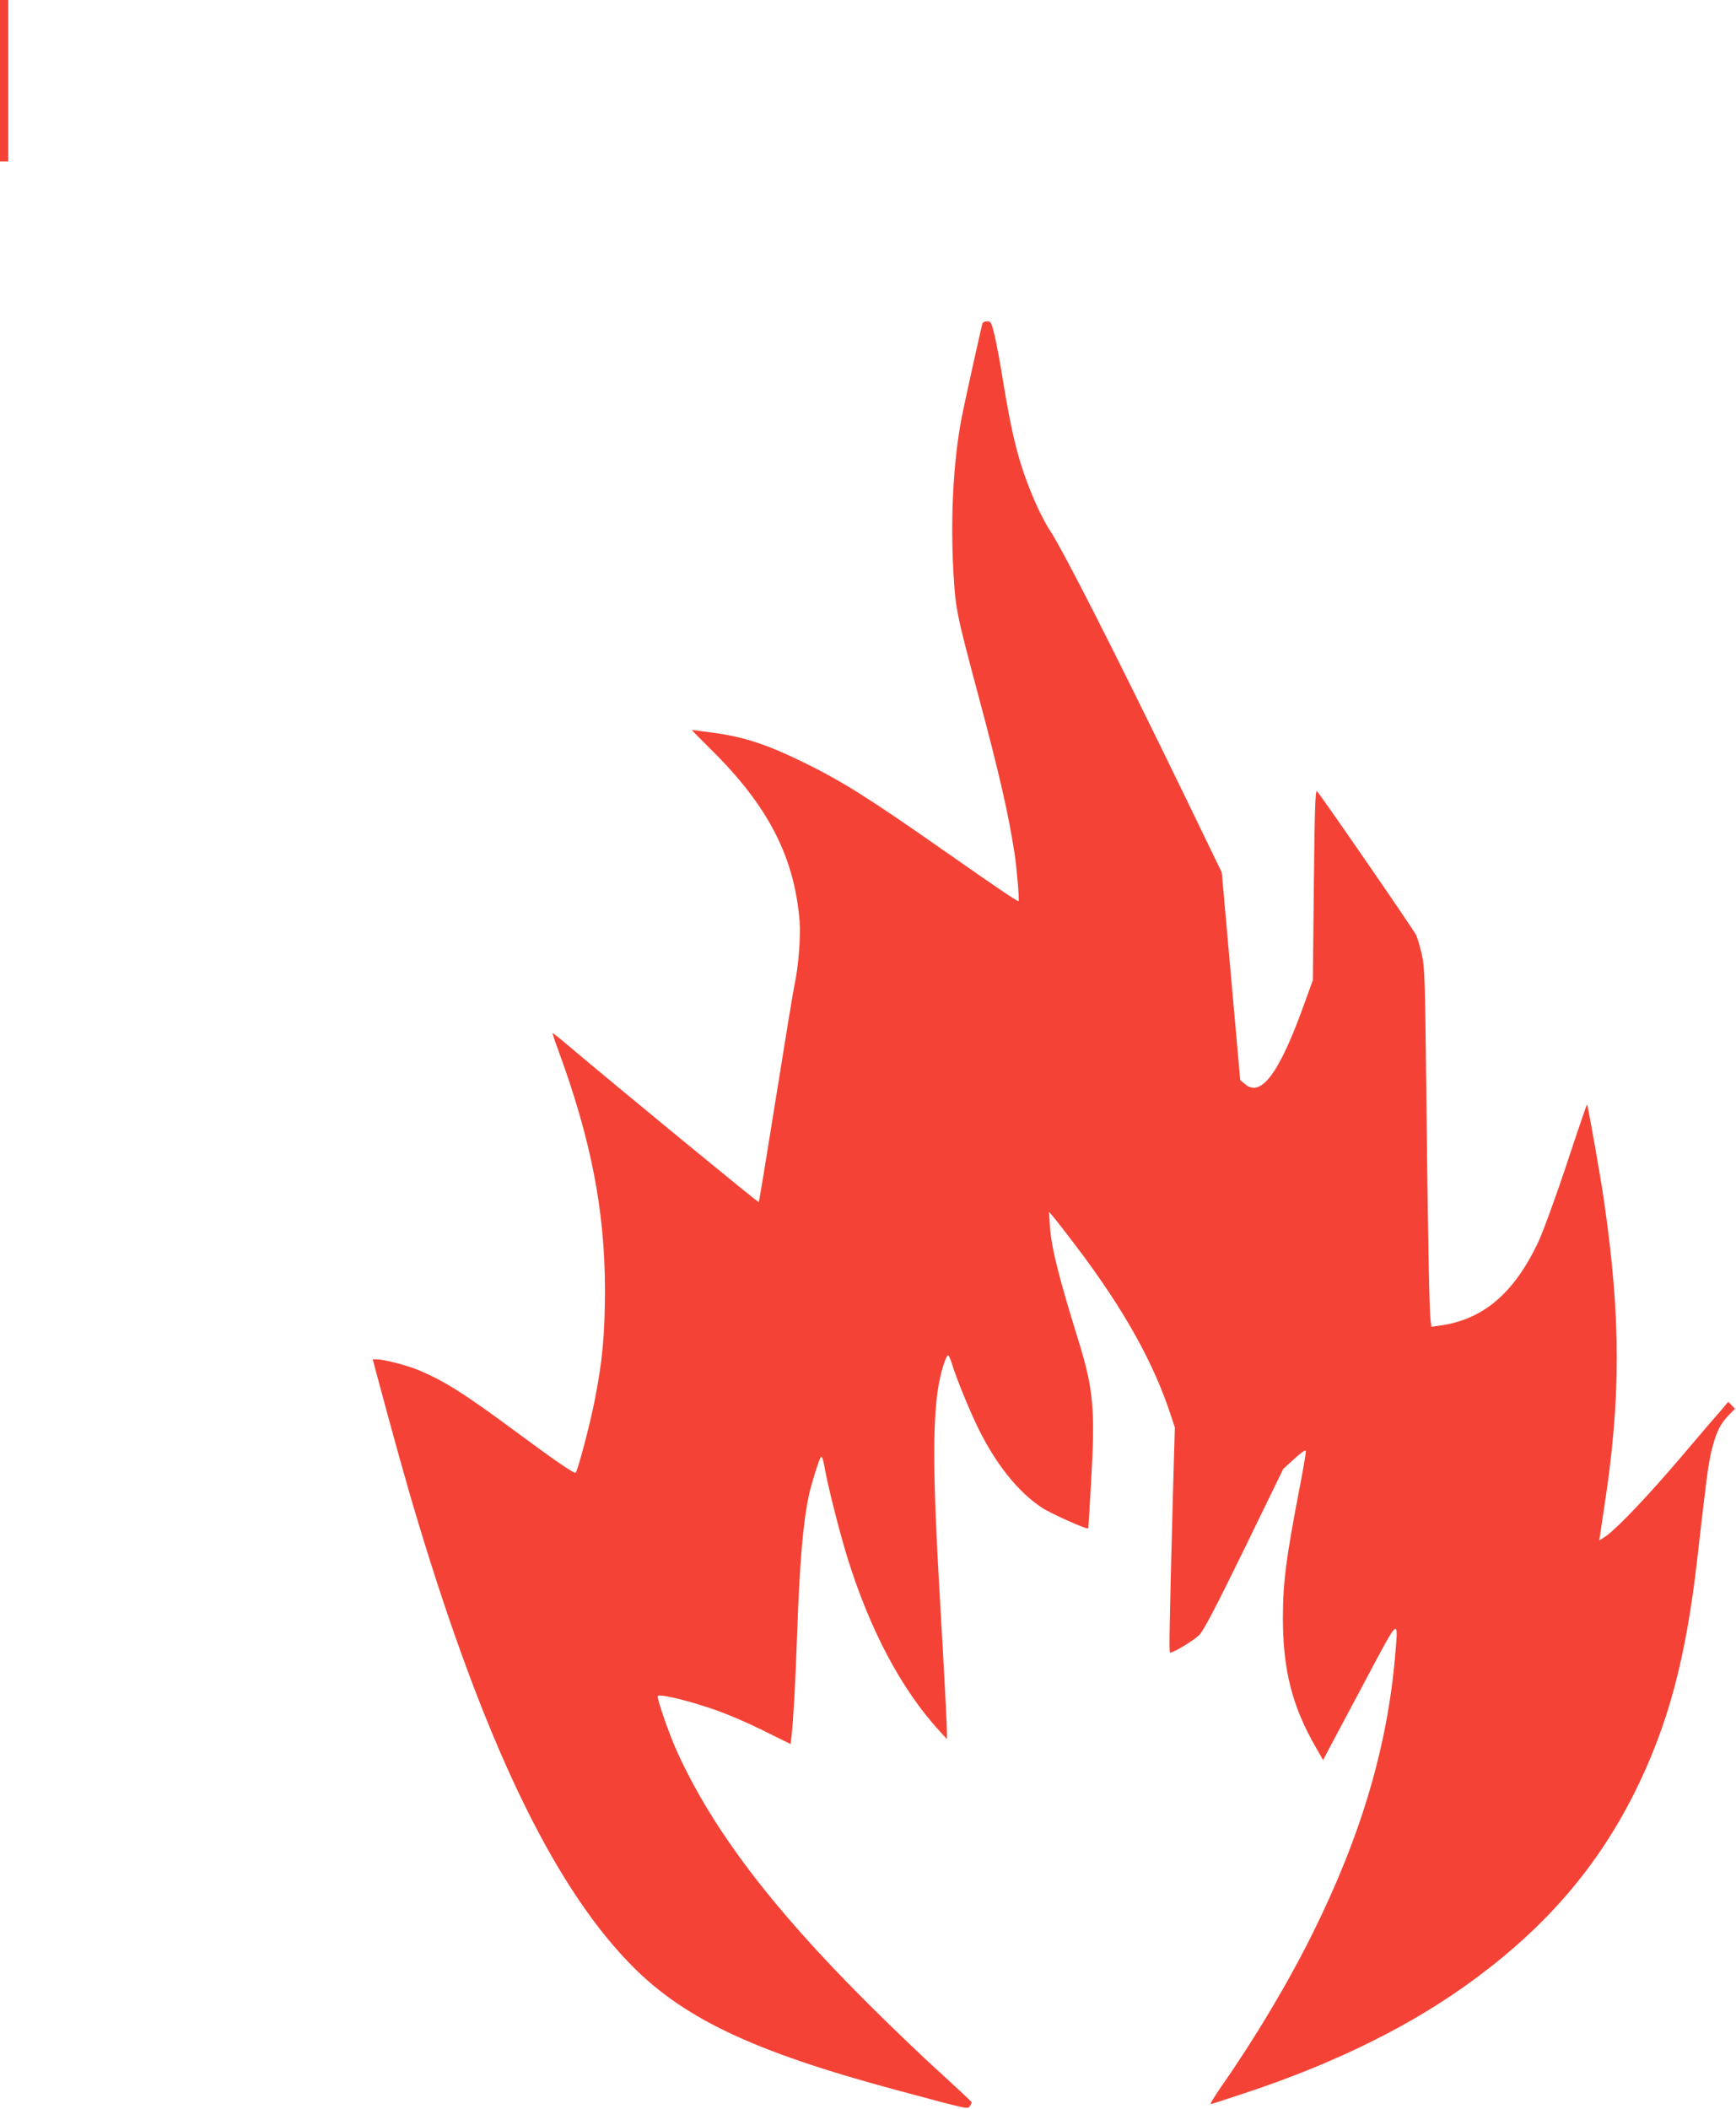 <?xml version="1.0" standalone="no"?>
<!DOCTYPE svg PUBLIC "-//W3C//DTD SVG 20010904//EN"
 "http://www.w3.org/TR/2001/REC-SVG-20010904/DTD/svg10.dtd">
<svg version="1.0" xmlns="http://www.w3.org/2000/svg"
 width="1054pt" height="1280pt" viewBox="0 0 1054 1280"
 preserveAspectRatio="xMidYMid meet">
<g transform="translate(0,1280) scale(0.1,-0.1)"
fill="#f44336" stroke="none">
<path d="M0 12310 l0 -490 25 0 25 0 0 490 0 490 -25 0 -25 0 0 -490z"/>
<path d="M5965 10838 c-8 -28 -115 -508 -129 -587 -49 -259 -66 -610 -47 -931
13 -220 19 -247 152 -745 125 -466 181 -711 218 -950 14 -88 31 -288 25 -294
-4 -5 -109 66 -464 314 -450 315 -610 415 -845 530 -226 110 -362 154 -559
180 -61 8 -112 15 -115 15 -3 0 49 -53 115 -118 348 -343 508 -653 539 -1047
7 -89 -8 -276 -30 -375 -8 -36 -59 -348 -114 -693 -55 -346 -102 -631 -104
-633 -4 -4 -851 692 -1159 952 -48 41 -90 74 -92 74 -3 0 11 -44 31 -97 202
-549 286 -981 286 -1468 -1 -269 -15 -425 -63 -667 -27 -139 -102 -423 -115
-436 -7 -8 -127 74 -355 243 -317 235 -444 315 -600 380 -71 29 -210 65 -251
65 l-26 0 18 -68 c95 -356 191 -702 258 -922 398 -1318 810 -2182 1273 -2665
323 -339 750 -543 1628 -779 449 -121 434 -117 448 -99 6 9 12 20 12 23 0 4
-87 85 -192 181 -106 95 -308 289 -448 429 -582 581 -939 1055 -1151 1523 -49
109 -124 326 -115 334 12 12 153 -20 302 -69 97 -31 215 -81 328 -136 l176
-87 5 40 c11 95 25 342 35 635 15 425 35 664 71 835 12 58 57 203 69 225 11
19 14 12 35 -100 24 -120 89 -372 131 -507 136 -436 325 -792 553 -1043 l50
-55 0 40 c1 42 -19 410 -44 840 -40 690 -43 1031 -10 1246 15 100 52 217 64
202 4 -4 15 -30 23 -58 29 -92 110 -289 163 -395 108 -215 241 -379 382 -471
53 -35 272 -133 280 -125 1 1 9 132 18 291 25 431 14 554 -78 851 -121 390
-165 566 -173 698 l-5 81 26 -30 c14 -16 77 -97 140 -180 289 -382 470 -706
575 -1029 l23 -69 -12 -416 c-21 -791 -24 -951 -17 -951 23 0 147 76 178 108
26 26 104 176 273 522 l236 485 67 61 c43 39 68 57 70 48 2 -8 -15 -107 -37
-221 -84 -436 -102 -576 -102 -800 1 -310 57 -530 199 -776 l45 -79 31 59 c17
32 117 219 221 415 213 401 205 393 186 165 -47 -557 -208 -1101 -502 -1692
-147 -297 -354 -643 -553 -927 -41 -60 -71 -108 -66 -108 5 0 96 29 203 65
567 187 1039 423 1418 707 430 321 732 677 954 1120 202 406 311 810 380 1418
56 491 66 568 85 649 27 113 53 168 103 219 l41 42 -20 21 -21 21 -46 -54
c-26 -29 -133 -154 -238 -278 -199 -234 -383 -428 -456 -481 -24 -16 -43 -29
-43 -27 0 2 13 89 29 194 103 665 103 1152 0 1864 -18 129 -98 582 -103 587
-2 2 -58 -162 -125 -365 -67 -202 -145 -414 -172 -471 -147 -311 -335 -470
-596 -506 l-52 -7 -5 34 c-8 51 -17 534 -26 1377 -8 713 -10 772 -28 851 -11
47 -26 98 -34 115 -13 29 -577 847 -602 873 -10 10 -14 -102 -19 -567 l-6
-579 -52 -144 c-152 -424 -264 -574 -363 -485 l-26 22 -56 630 -56 630 -230
475 c-421 866 -728 1470 -814 1602 -25 36 -66 117 -93 180 -93 217 -135 378
-196 755 -13 83 -34 192 -45 242 -20 84 -24 91 -46 91 -14 0 -26 -6 -29 -12z"/>
</g>
</svg>
